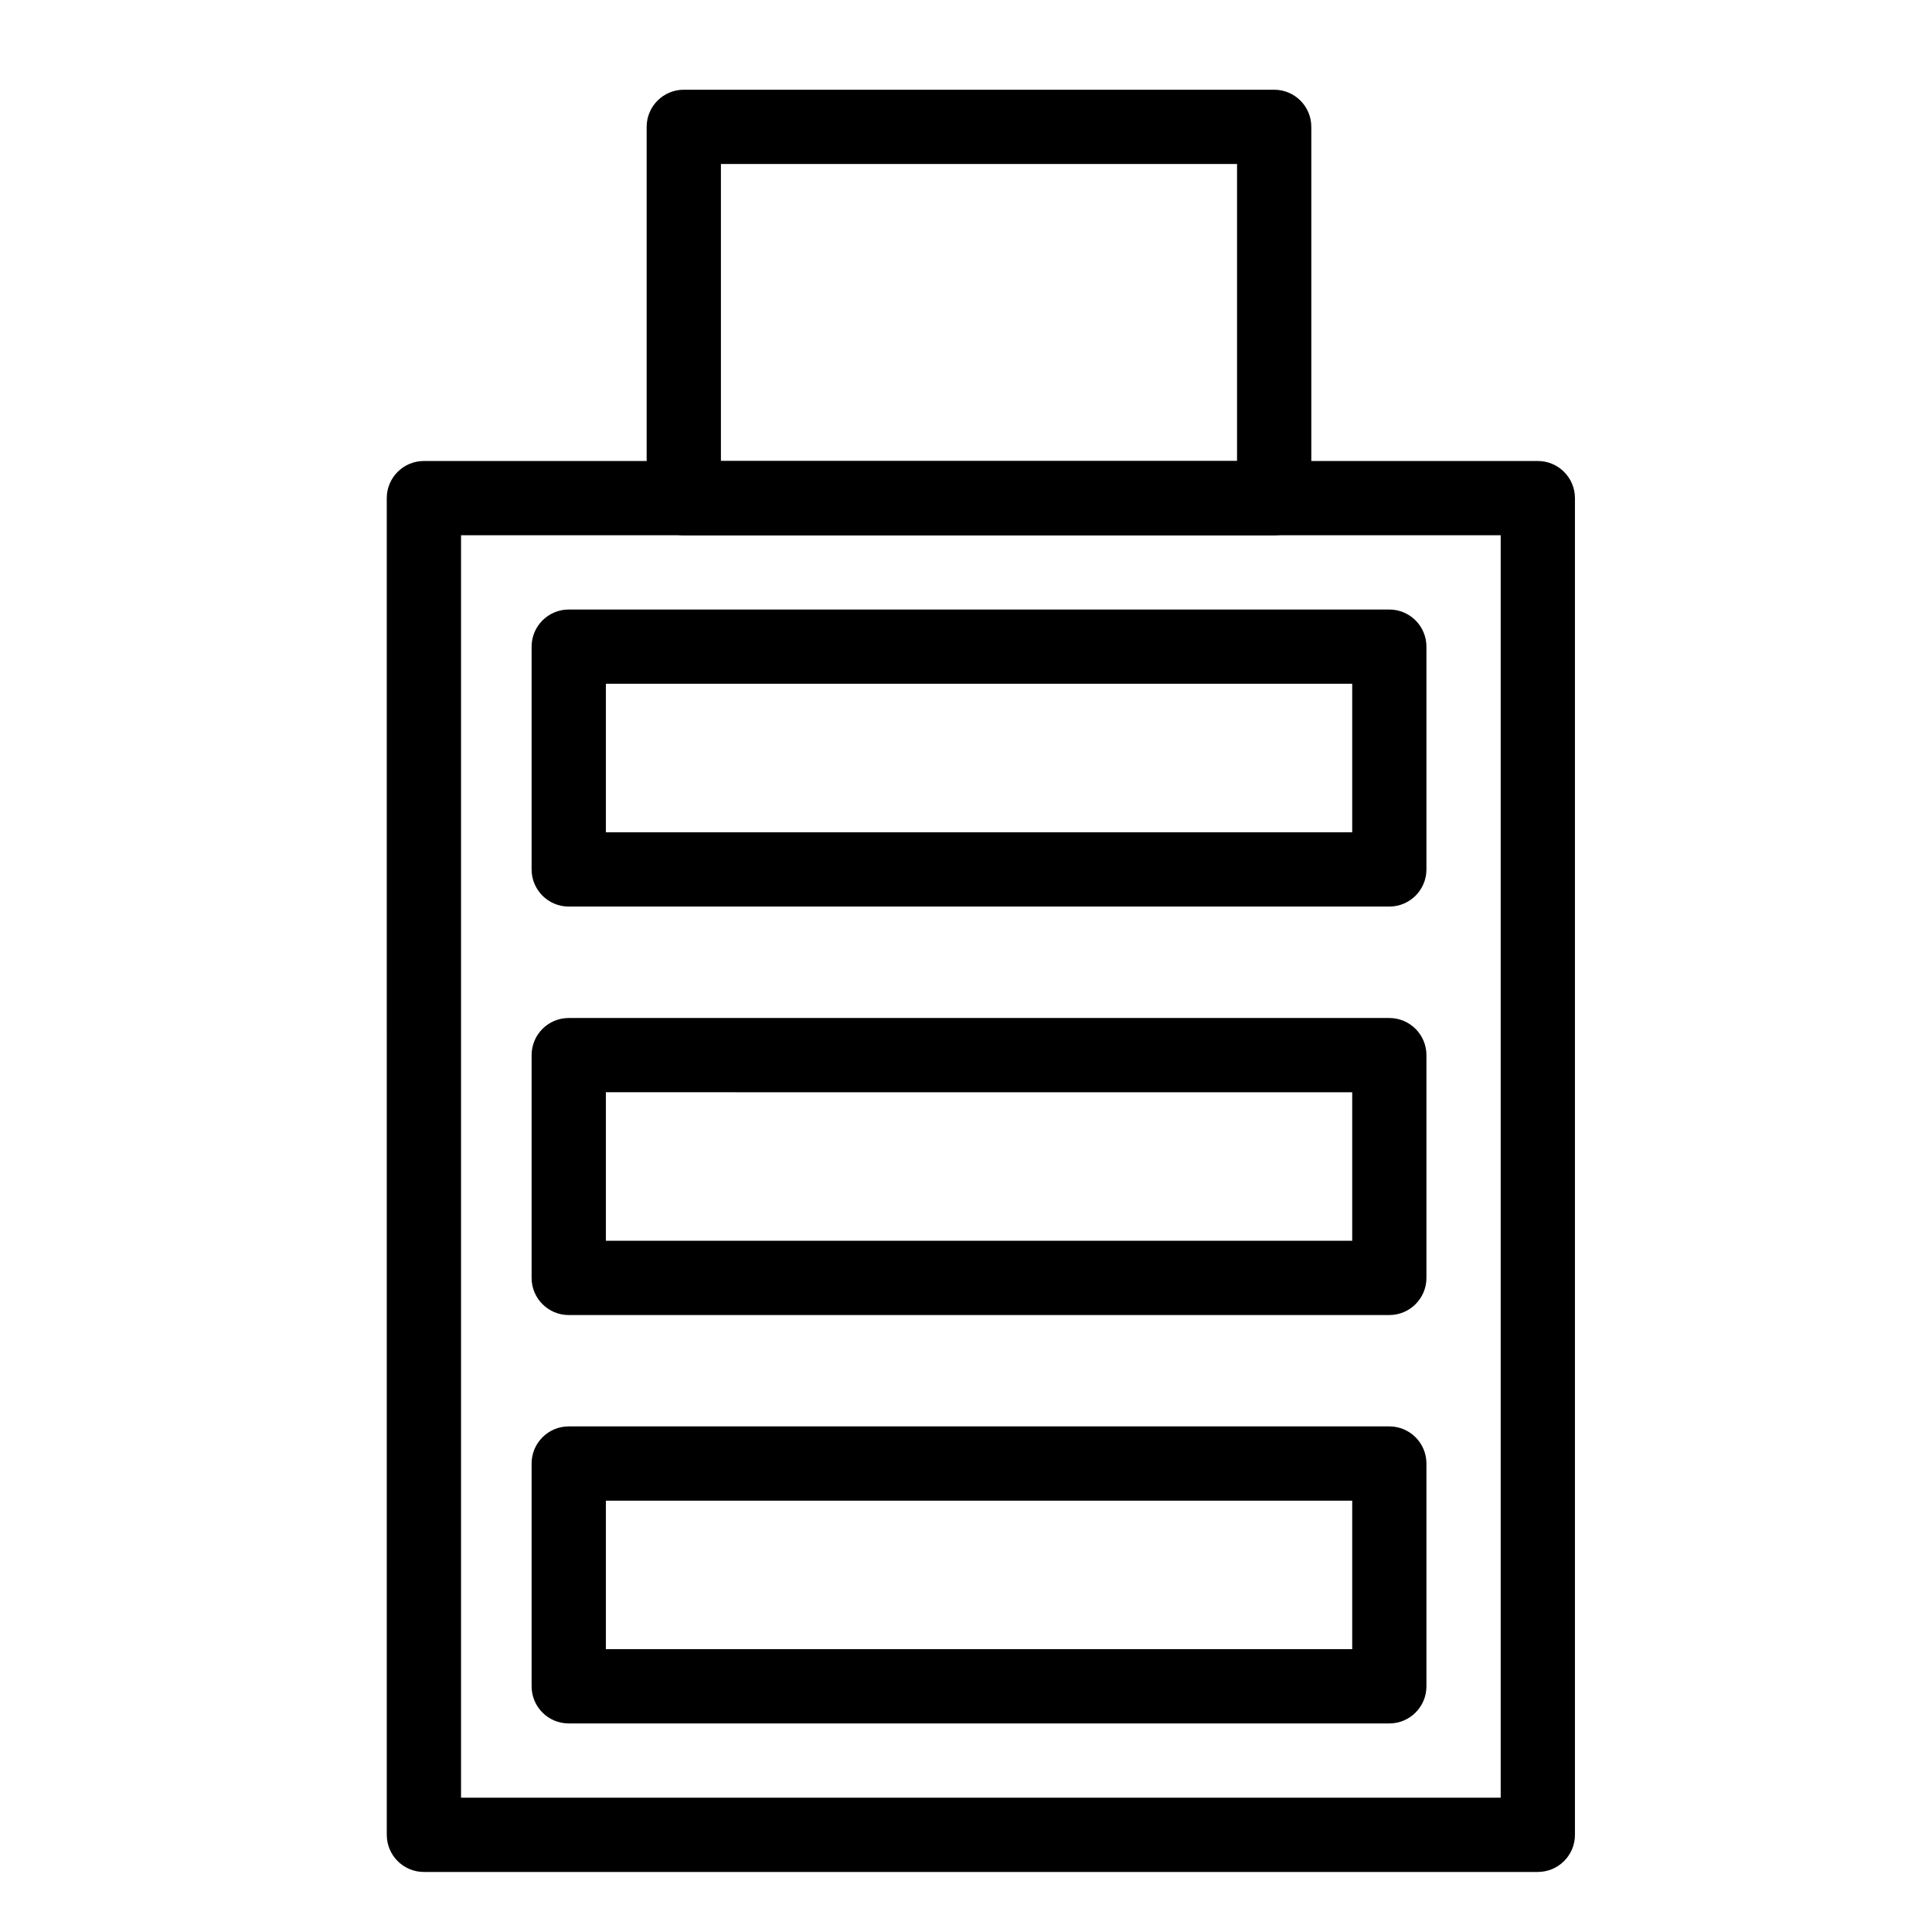<?xml version="1.0" encoding="UTF-8"?>
<!-- Uploaded to: ICON Repo, www.svgrepo.com, Generator: ICON Repo Mixer Tools -->
<svg fill="#000000" width="800px" height="800px" version="1.1" viewBox="144 144 512 512" xmlns="http://www.w3.org/2000/svg">
 <g>
  <path d="m551.54 640.09h-295.2c-5.434 0-9.84-4.406-9.84-9.84l-0.004-354.24c0-5.434 4.406-9.84 9.84-9.84h295.2c5.434 0 9.84 4.406 9.84 9.84v354.24c0.004 5.43-4.402 9.836-9.836 9.836zm-285.36-19.68h275.52v-334.56h-275.52z"/>
  <path d="m481.67 285.86h-156.46c-5.434 0-9.84-4.406-9.84-9.84v-98.402c0-5.434 4.406-9.84 9.84-9.84h156.46c5.434 0 9.84 4.406 9.84 9.84v98.398c0 5.438-4.406 9.844-9.84 9.844zm-146.62-19.68h136.78v-78.723h-136.78z"/>
  <path d="m512.18 384.25h-217.46c-5.434 0-9.84-4.406-9.84-9.84v-59.039c0-5.434 4.406-9.84 9.84-9.84h217.46c5.434 0 9.84 4.406 9.84 9.84v59.039c0 5.434-4.406 9.84-9.84 9.84zm-207.62-19.68h197.79v-39.359h-197.79z"/>
  <path d="m512.18 492.5h-217.46c-5.434 0-9.84-4.406-9.84-9.84v-59.039c0-5.434 4.406-9.84 9.84-9.84h217.46c5.434 0 9.84 4.406 9.84 9.84v59.039c0 5.434-4.406 9.84-9.84 9.84zm-207.62-19.68h197.79v-39.359l-197.79-0.004z"/>
  <path d="m512.18 600.73h-217.46c-5.434 0-9.84-4.406-9.84-9.84v-59.039c0-5.434 4.406-9.84 9.84-9.84h217.46c5.434 0 9.84 4.406 9.84 9.84v59.039c0 5.434-4.406 9.84-9.84 9.84zm-207.62-19.68h197.79v-39.359h-197.79z"/>
 </g>
</svg>